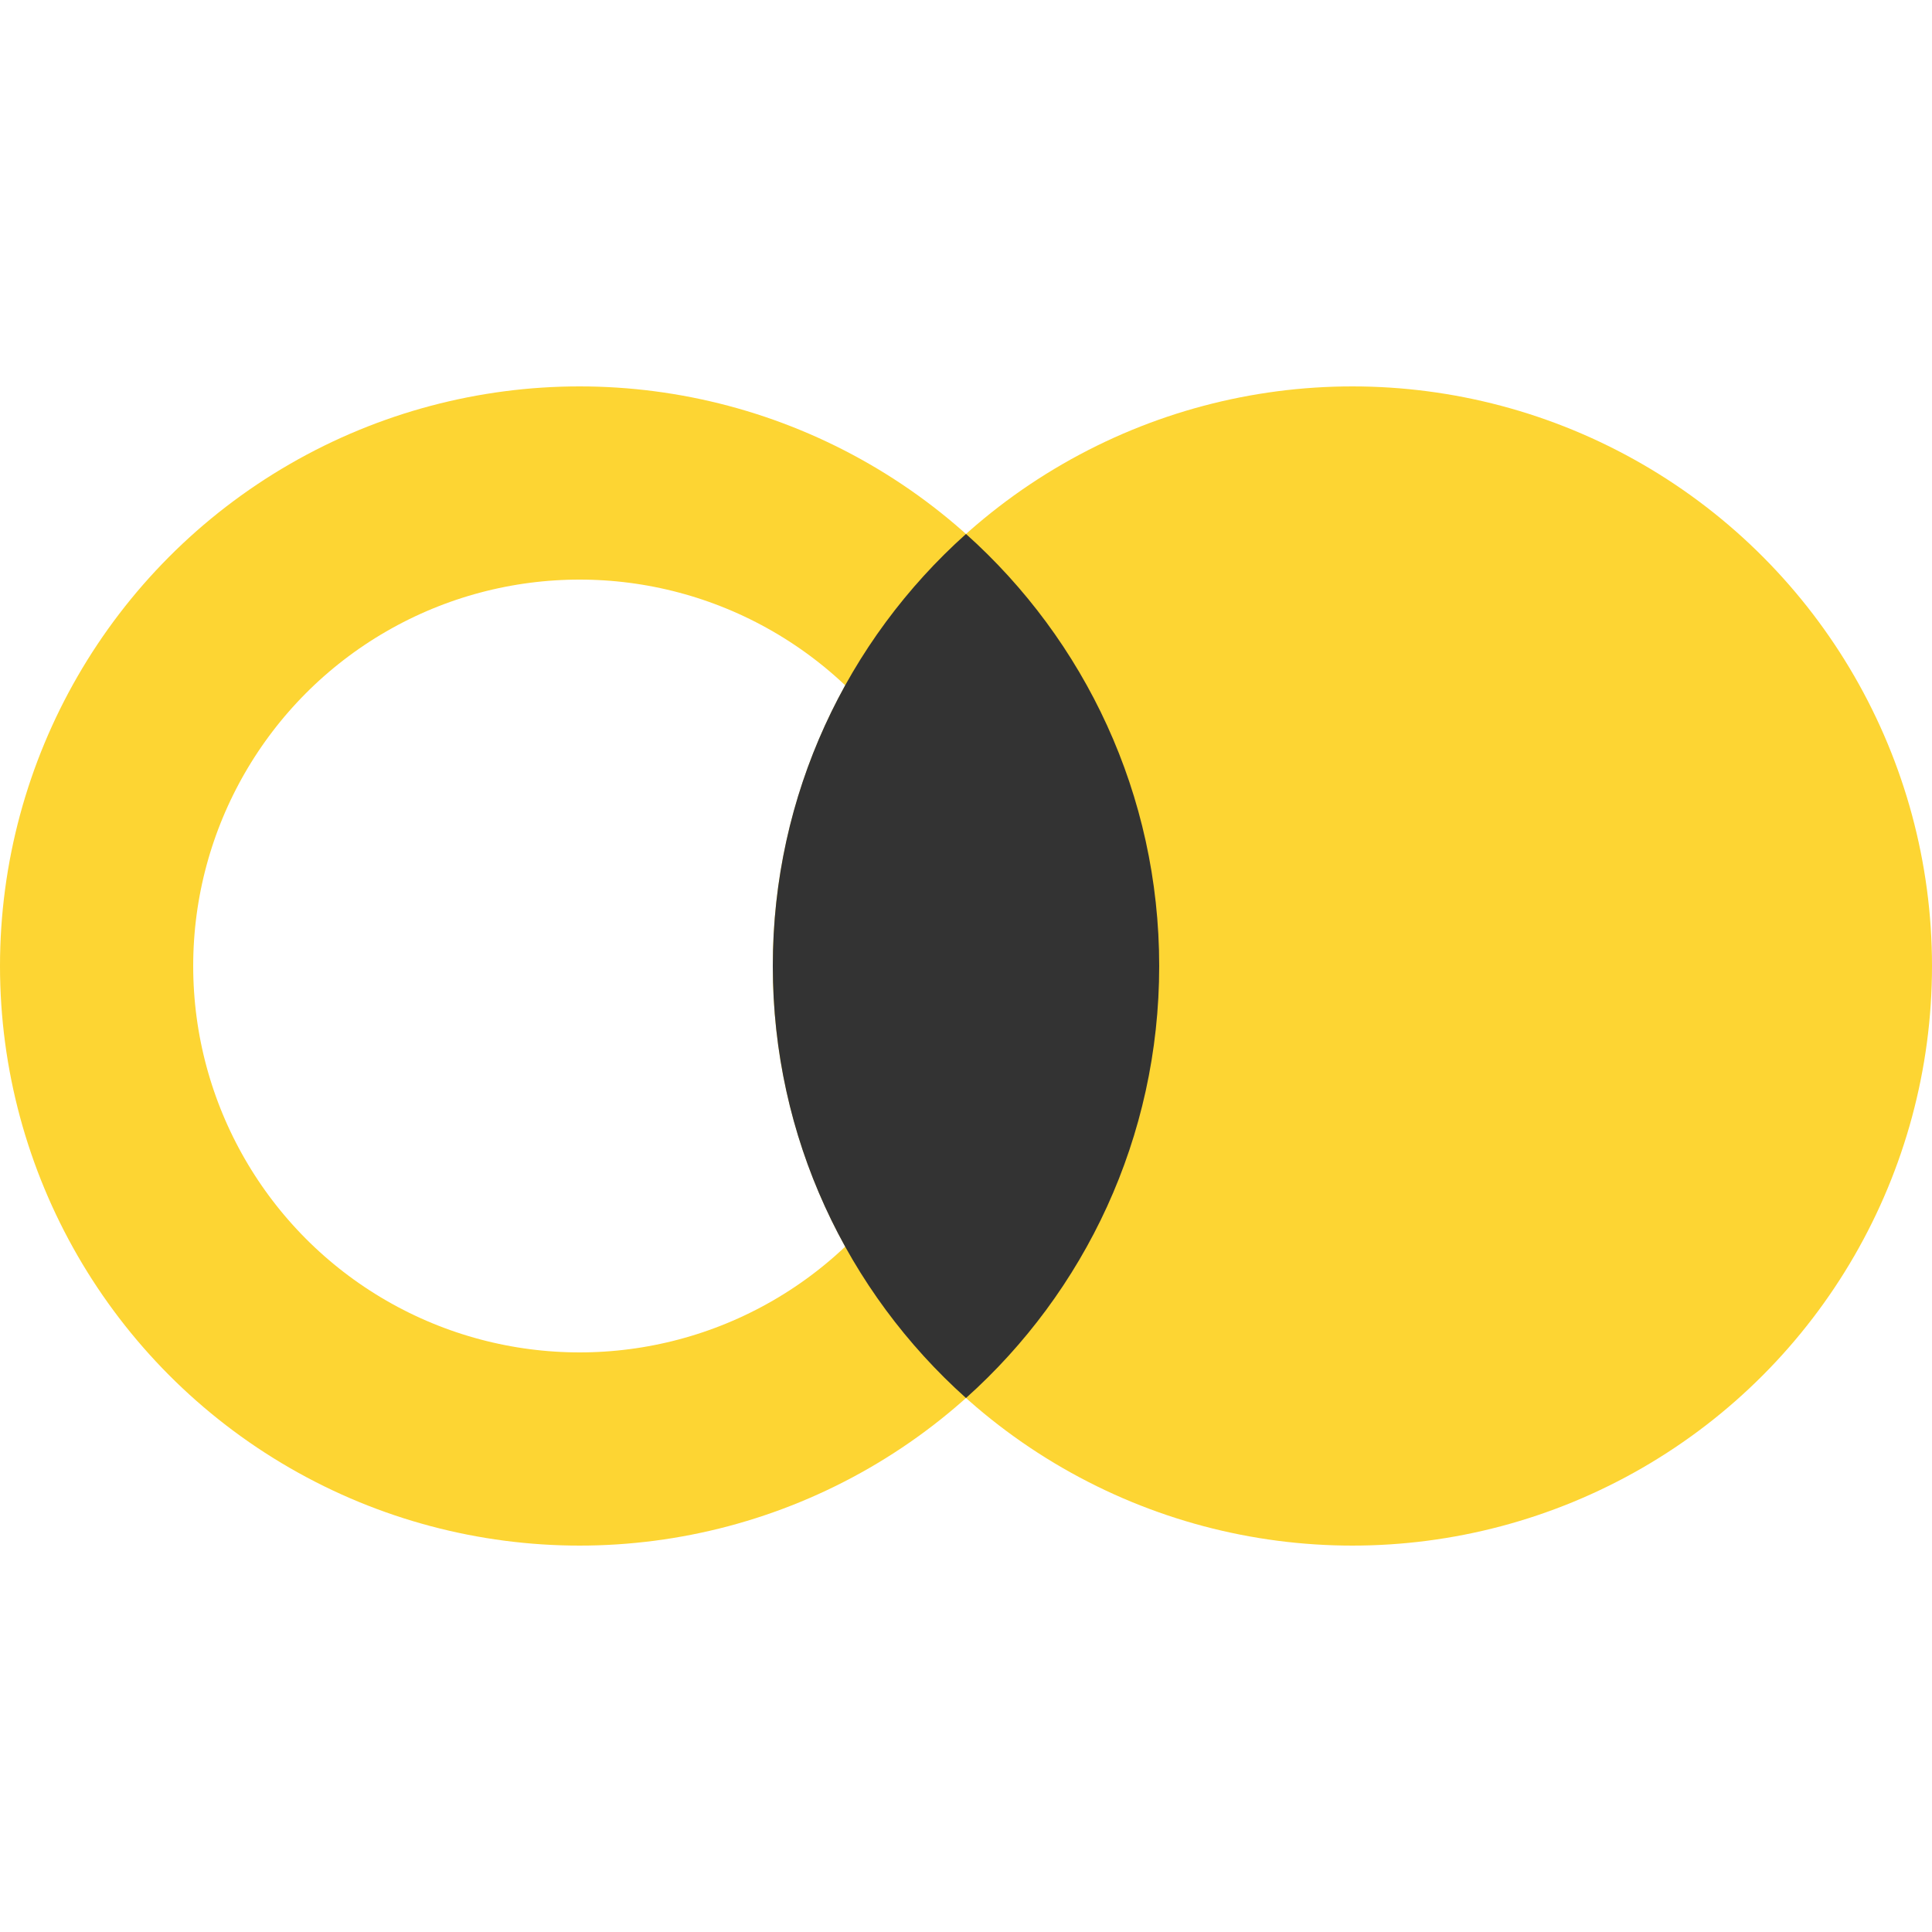 <svg width="80" height="80" xmlns="http://www.w3.org/2000/svg"><g fill="none" fill-rule="evenodd"><path d="M-1080-490H360v840h-1440z"/><path d="M-140-12h360v280h-360z"/><path d="M0 0h80v80H0z"/><circle stroke="#FDD533" stroke-width="8" cx="24" cy="40" r="20"/><circle fill="#FDD533" cx="56" cy="40" r="24"/><path d="M40 57.889C35.09 53.494 32 47.108 32 40c0-7.108 3.09-13.494 8-17.889 4.91 4.395 8 10.781 8 17.889 0 7.108-3.09 13.494-8 17.889z" fill="#333"/></g></svg>